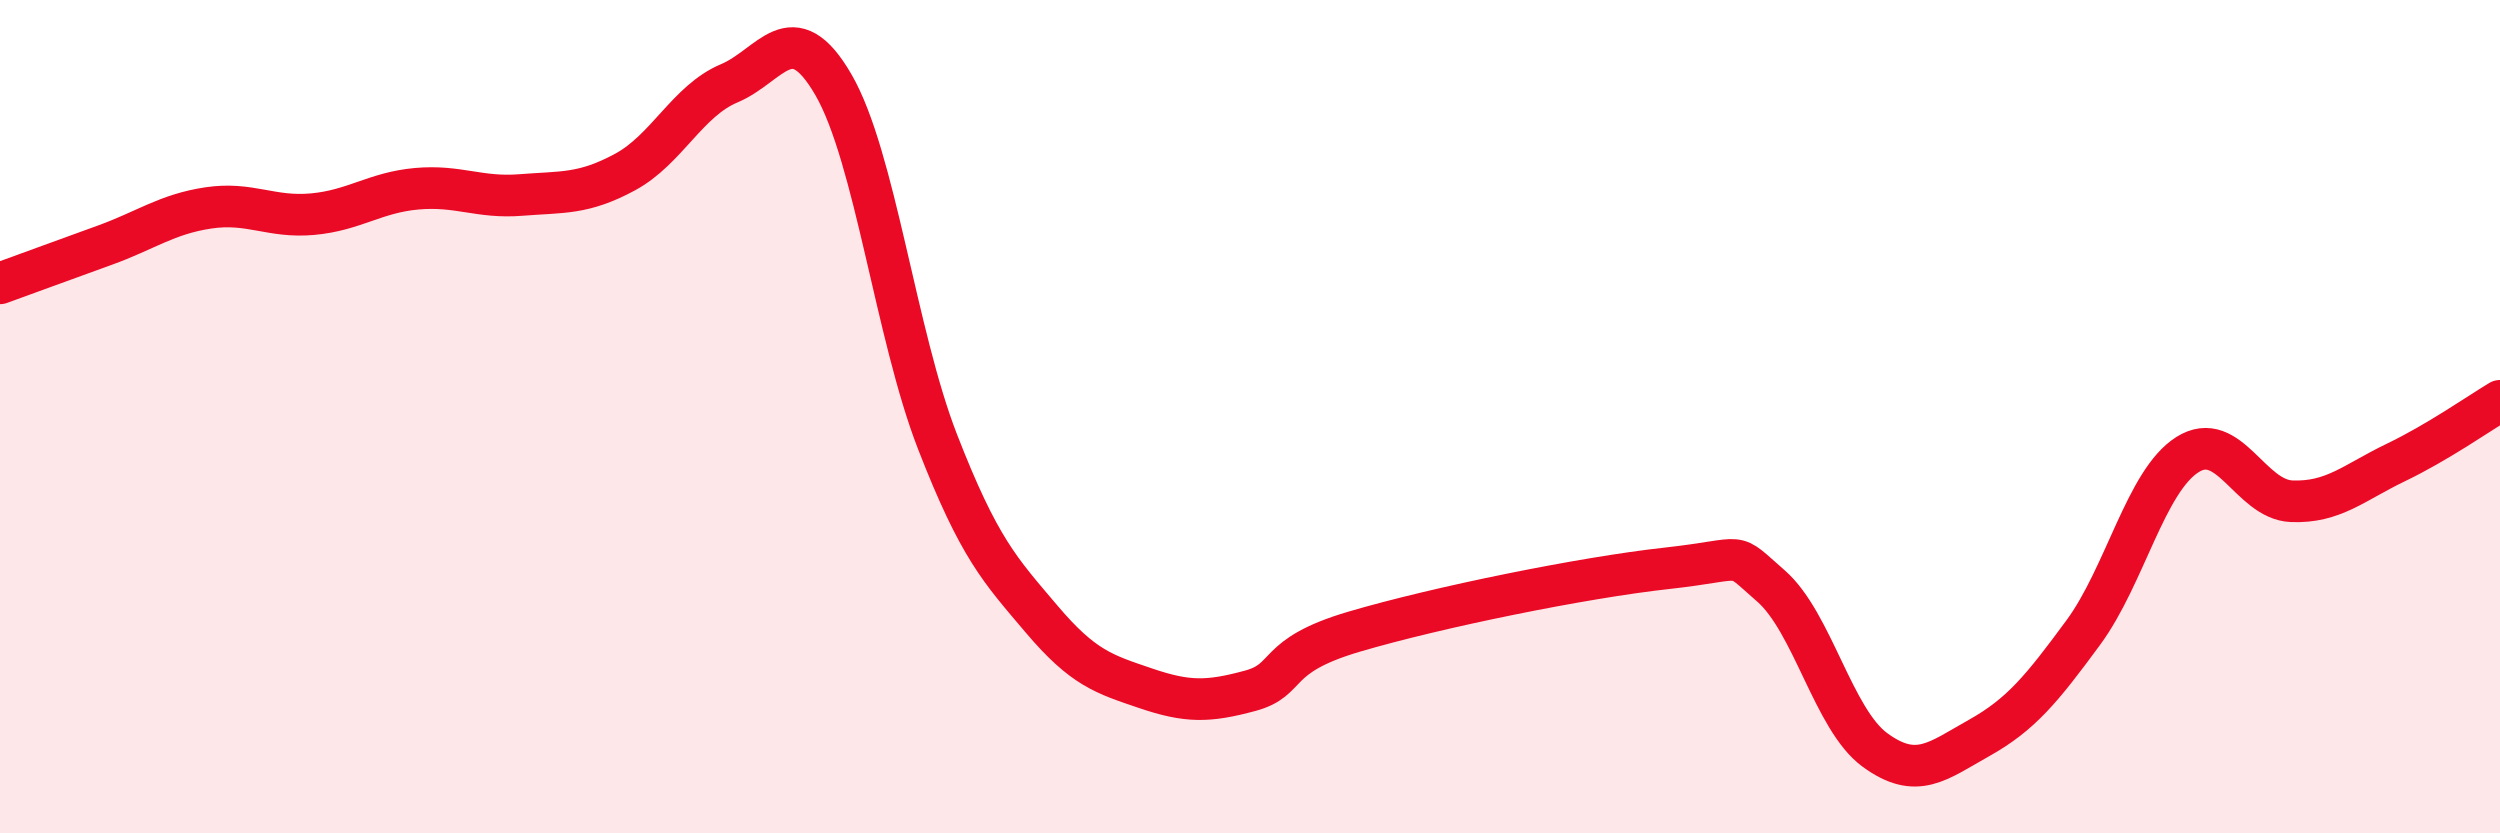 
    <svg width="60" height="20" viewBox="0 0 60 20" xmlns="http://www.w3.org/2000/svg">
      <path
        d="M 0,6.8 C 0.5,6.62 1.5,6.25 2.5,5.89 C 3.5,5.53 4,5.14 5,4.99 C 6,4.84 6.5,5.23 7.5,5.14 C 8.5,5.05 9,4.62 10,4.53 C 11,4.44 11.5,4.76 12.5,4.68 C 13.5,4.6 14,4.67 15,4.13 C 16,3.59 16.5,2.42 17.5,2 C 18.5,1.58 19,0.31 20,2.03 C 21,3.75 21.5,8.03 22.5,10.6 C 23.5,13.17 24,13.68 25,14.86 C 26,16.04 26.5,16.18 27.5,16.52 C 28.5,16.86 29,16.85 30,16.58 C 31,16.31 30.5,15.75 32.5,15.16 C 34.5,14.57 38,13.86 40,13.64 C 42,13.42 41.5,13.19 42.5,14.06 C 43.5,14.93 44,17.27 45,18 C 46,18.73 46.5,18.27 47.5,17.71 C 48.5,17.15 49,16.54 50,15.18 C 51,13.82 51.5,11.54 52.5,10.91 C 53.5,10.28 54,11.99 55,12.03 C 56,12.07 56.5,11.58 57.5,11.1 C 58.5,10.62 59.5,9.92 60,9.62L60 20L0 20Z"
        fill="#EB0A25"
        opacity="0.1"
        stroke-linecap="round"
        stroke-linejoin="round"
      />
      <path
        d="M 0,6.8 C 0.5,6.62 1.5,6.25 2.5,5.89 C 3.5,5.53 4,5.14 5,4.99 C 6,4.84 6.5,5.23 7.5,5.14 C 8.5,5.05 9,4.62 10,4.53 C 11,4.44 11.5,4.76 12.5,4.68 C 13.5,4.6 14,4.67 15,4.13 C 16,3.59 16.5,2.42 17.5,2 C 18.5,1.58 19,0.31 20,2.03 C 21,3.75 21.5,8.03 22.5,10.6 C 23.5,13.17 24,13.68 25,14.86 C 26,16.04 26.5,16.18 27.5,16.52 C 28.5,16.86 29,16.85 30,16.58 C 31,16.31 30.5,15.75 32.5,15.16 C 34.5,14.57 38,13.86 40,13.64 C 42,13.42 41.5,13.19 42.5,14.06 C 43.5,14.93 44,17.27 45,18 C 46,18.73 46.5,18.27 47.5,17.71 C 48.5,17.15 49,16.54 50,15.18 C 51,13.82 51.5,11.54 52.5,10.91 C 53.5,10.28 54,11.99 55,12.03 C 56,12.07 56.5,11.58 57.5,11.1 C 58.5,10.62 59.5,9.92 60,9.62"
        stroke="#EB0A25"
        stroke-width="1"
        fill="none"
        stroke-linecap="round"
        stroke-linejoin="round"
      />
    </svg>
  